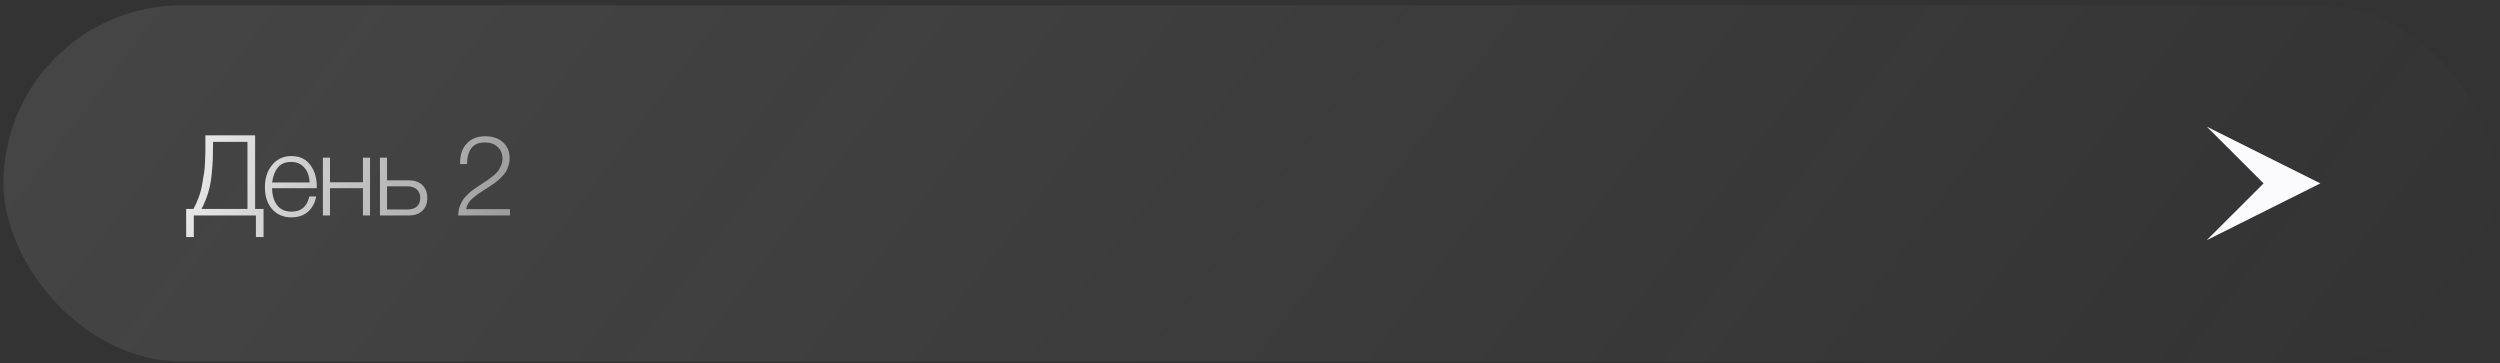 <?xml version="1.0" encoding="UTF-8"?> <svg xmlns="http://www.w3.org/2000/svg" width="351" height="51" viewBox="0 0 351 51" fill="none"><rect x="0" y="0" width="351" height="51" fill="#333333" stroke="none"/><rect x="0.481" y="0.749" width="350" height="50" rx="25" fill="url(#paint0_linear_6565_13720)"></rect><path d="M37.003 33.281H35.929V30.249H27.212V33.281H26.138V29.333H27.164C27.448 28.807 27.691 28.27 27.891 27.722C28.101 27.164 28.264 26.559 28.38 25.906C28.496 25.253 28.586 24.722 28.649 24.311C28.722 23.9 28.77 23.316 28.791 22.558C28.823 21.8 28.838 21.321 28.838 21.121C28.838 20.91 28.838 20.421 28.838 19.652V19.005H35.819V29.333H37.003V33.281ZM34.745 29.333V19.921H29.912V20.126C29.912 21.032 29.902 21.747 29.881 22.274C29.86 22.8 29.807 23.527 29.723 24.453C29.638 25.369 29.475 26.233 29.233 27.043C28.991 27.843 28.68 28.607 28.301 29.333H34.745ZM44.395 27.58C44.217 28.496 43.827 29.217 43.227 29.744C42.627 30.26 41.858 30.517 40.921 30.517C39.795 30.517 38.889 30.133 38.205 29.365C37.531 28.596 37.194 27.57 37.194 26.285C37.194 25.001 37.536 23.953 38.221 23.142C38.916 22.321 39.81 21.911 40.905 21.911C42.053 21.911 42.932 22.316 43.543 23.127C44.164 23.937 44.474 24.943 44.474 26.143V26.427H38.205C38.205 27.364 38.431 28.149 38.884 28.78C39.347 29.401 40.037 29.712 40.953 29.712C42.29 29.712 43.116 29.001 43.432 27.58H44.395ZM43.48 25.622C43.427 24.716 43.169 24.011 42.706 23.506C42.242 22.99 41.632 22.732 40.874 22.732C40.053 22.732 39.426 23 38.994 23.537C38.573 24.074 38.31 24.769 38.205 25.622H43.48ZM51.953 30.249H50.958V26.427H46.331V30.249H45.336V22.132H46.331V25.59H50.958V22.132H51.953V30.249ZM53.344 22.132H54.34V25.322H57.419C58.209 25.322 58.835 25.543 59.298 25.985C59.761 26.427 59.993 27.027 59.993 27.785C59.993 28.554 59.761 29.159 59.298 29.602C58.835 30.033 58.209 30.249 57.419 30.249H53.344V22.132ZM58.998 27.785C58.998 27.27 58.835 26.869 58.509 26.585C58.193 26.301 57.751 26.159 57.182 26.159H54.34V29.412H57.182C57.761 29.412 58.209 29.275 58.525 29.001C58.84 28.717 58.998 28.312 58.998 27.785ZM71.606 29.365V30.249H64.325C64.346 29.954 64.378 29.68 64.42 29.428C64.473 29.165 64.557 28.917 64.673 28.686C64.799 28.454 64.904 28.254 64.989 28.085C65.083 27.917 65.236 27.727 65.447 27.517C65.668 27.306 65.831 27.148 65.936 27.043C66.041 26.938 66.236 26.785 66.52 26.585C66.815 26.375 67.015 26.238 67.121 26.175C67.226 26.101 67.452 25.948 67.8 25.717C68.179 25.464 68.442 25.29 68.589 25.195C68.737 25.09 68.968 24.911 69.284 24.659C69.6 24.395 69.826 24.164 69.963 23.964C70.1 23.764 70.232 23.516 70.358 23.221C70.484 22.916 70.548 22.6 70.548 22.274C70.548 21.59 70.321 21.042 69.869 20.631C69.426 20.21 68.837 20 68.1 20C67.205 20 66.557 20.279 66.157 20.837C65.768 21.395 65.573 22.126 65.573 23.032H64.594V22.89C64.594 21.721 64.91 20.805 65.541 20.142C66.173 19.468 67.042 19.131 68.147 19.131C69.179 19.131 70.005 19.415 70.627 19.984C71.248 20.552 71.558 21.311 71.558 22.258C71.558 22.563 71.511 22.863 71.416 23.158C71.332 23.442 71.243 23.69 71.148 23.9C71.053 24.111 70.885 24.348 70.642 24.611C70.4 24.864 70.211 25.059 70.074 25.195C69.948 25.322 69.716 25.506 69.379 25.748C69.042 25.98 68.816 26.132 68.7 26.206C68.584 26.28 68.342 26.438 67.973 26.68C67.563 26.943 67.279 27.127 67.121 27.233C66.973 27.338 66.742 27.522 66.426 27.785C66.121 28.038 65.894 28.291 65.747 28.543C65.599 28.796 65.499 29.075 65.447 29.38C65.489 29.38 65.536 29.38 65.589 29.38C65.652 29.37 65.694 29.365 65.715 29.365H71.606Z" fill="url(#paint1_linear_6565_13720)"></path><path d="M309.829 33.718L317.804 25.749L309.829 17.781L325.778 25.749L309.829 33.718Z" fill="#FBFAFD"></path><defs><linearGradient id="paint0_linear_6565_13720" x1="336.304" y1="59.325" x2="99.106" y2="-119.326" gradientUnits="userSpaceOnUse"><stop stop-color="#EAEAEA" stop-opacity="0"></stop><stop offset="1" stop-color="#EAEAEA" stop-opacity="0.1"></stop></linearGradient><linearGradient id="paint1_linear_6565_13720" x1="71.139" y1="38.508" x2="24.521" y2="26.1" gradientUnits="userSpaceOnUse"><stop stop-color="#EAEAEA" stop-opacity="0.52"></stop><stop offset="1" stop-color="#EAEAEA"></stop></linearGradient></defs></svg> 